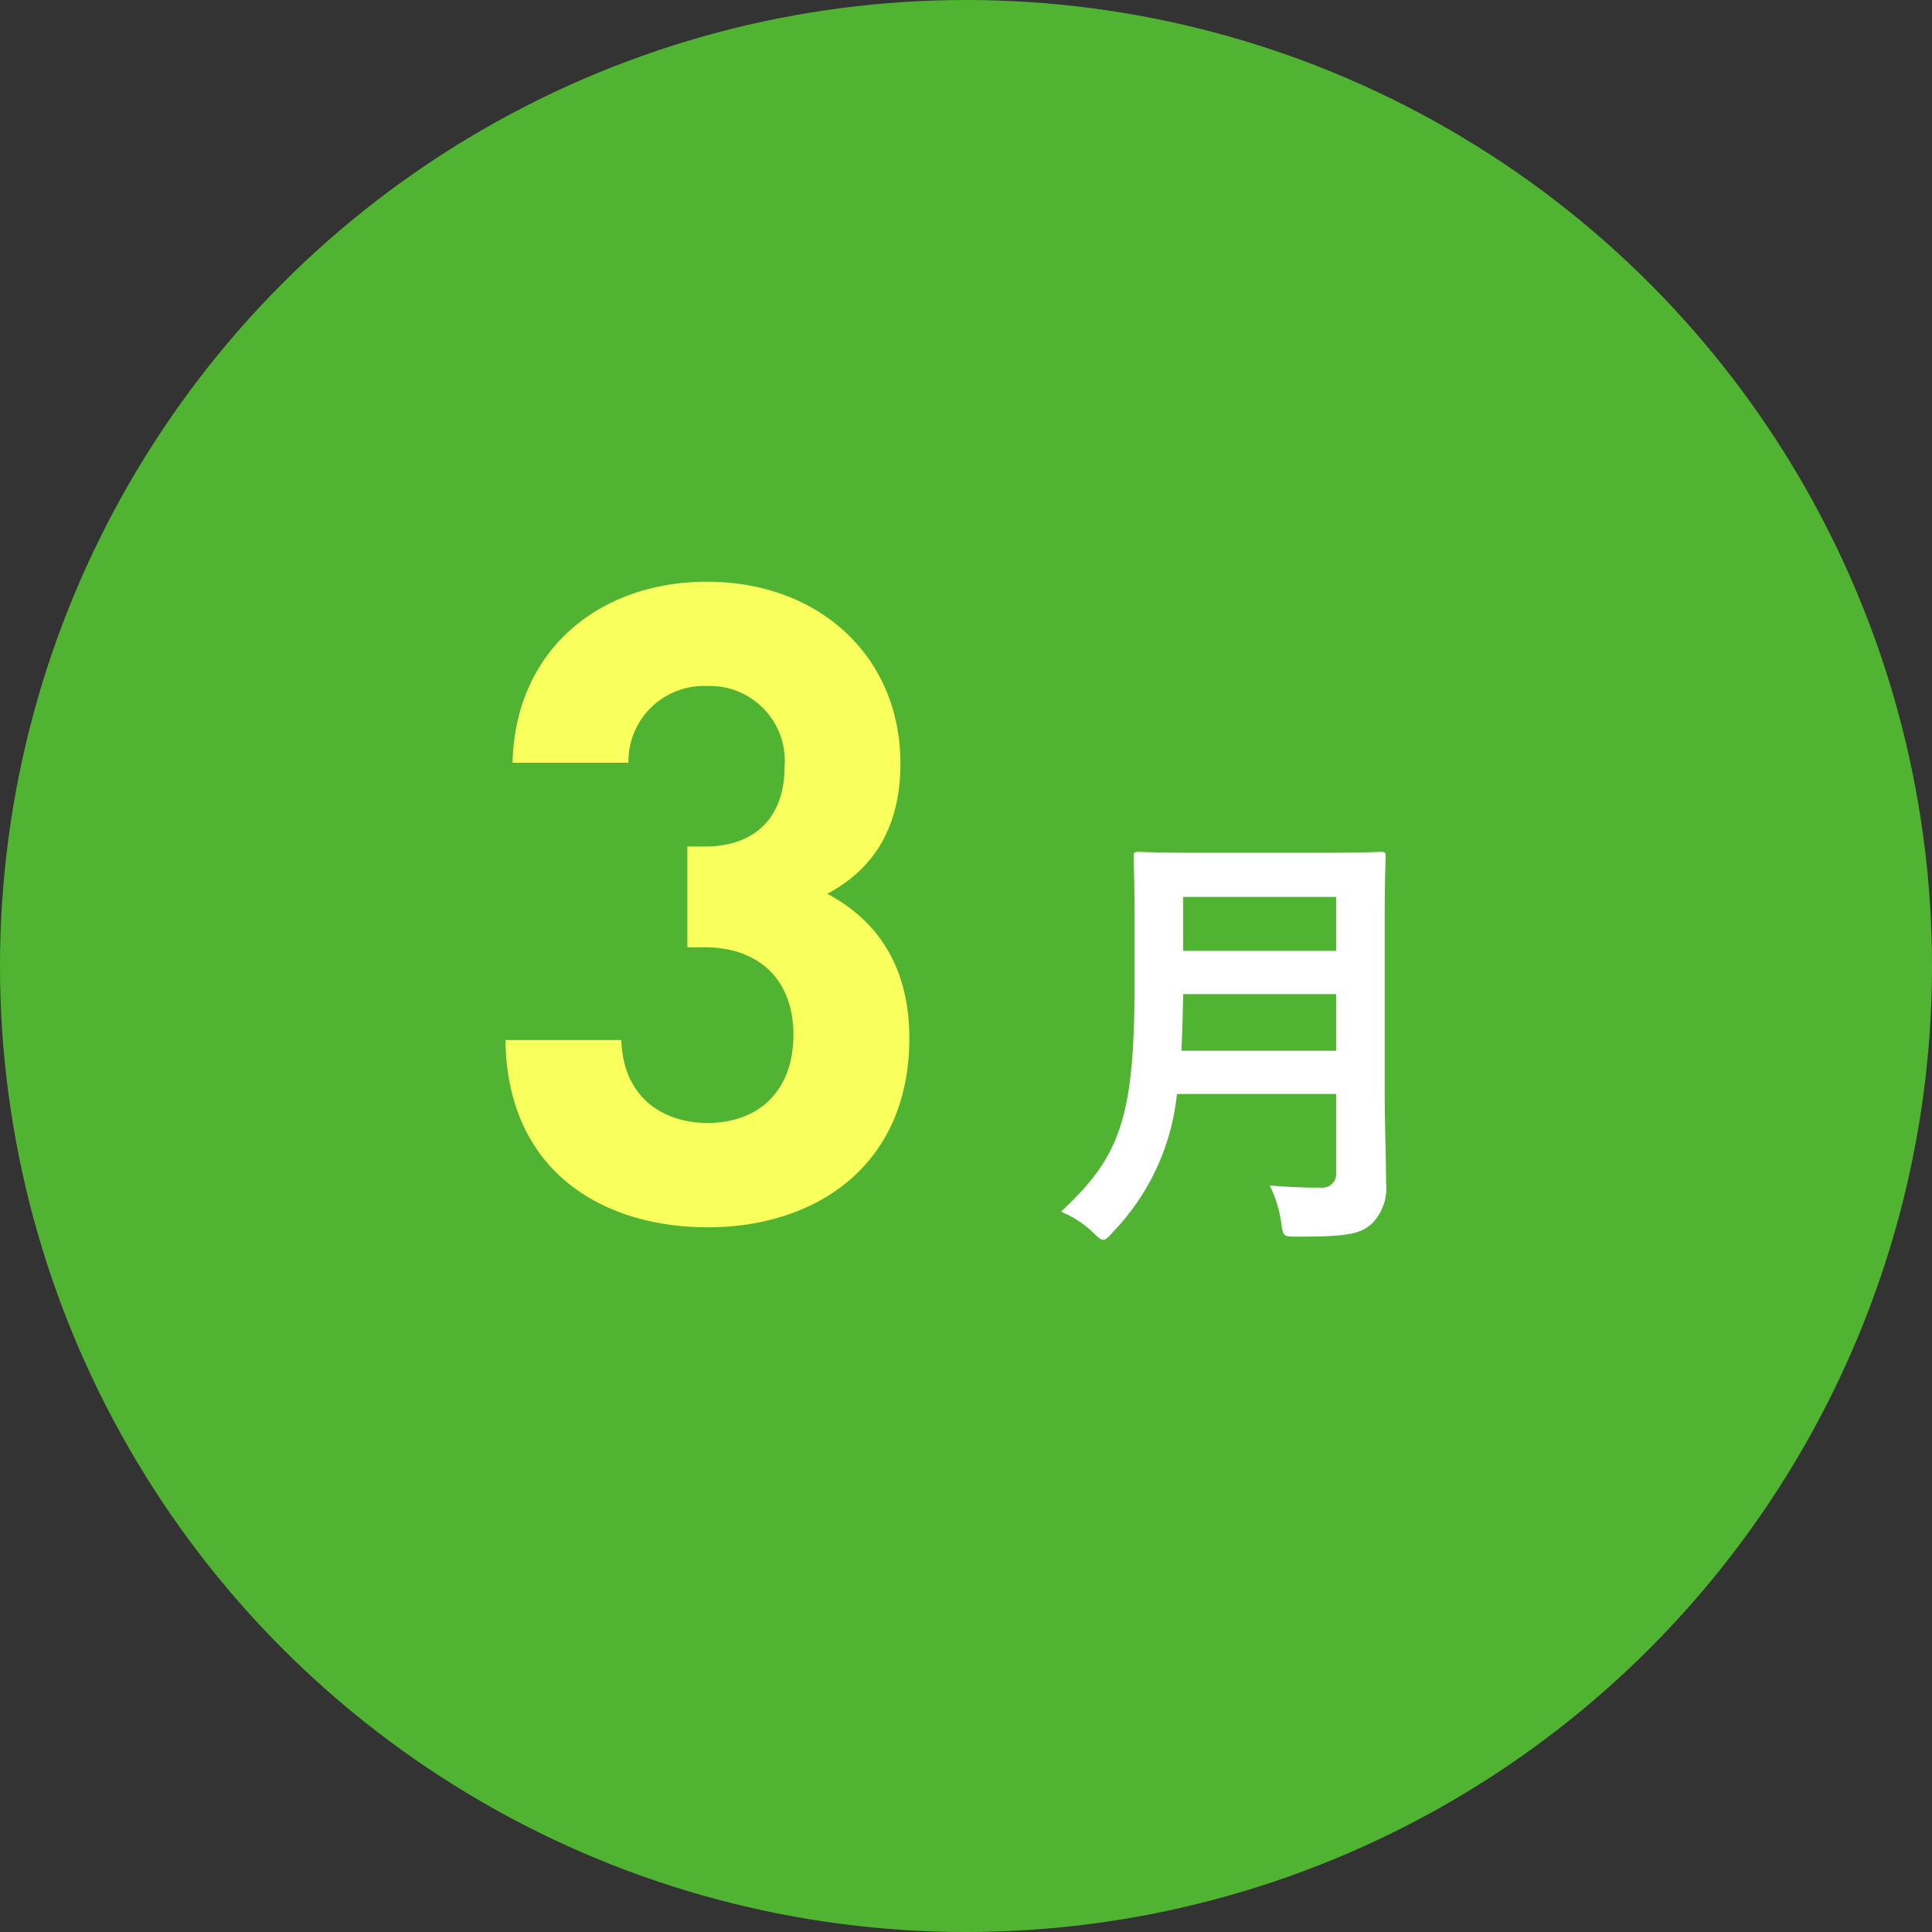 <svg xmlns="http://www.w3.org/2000/svg" width="117" height="117" viewBox="0 0 117 117">
  <rect x="0" y="0" width="117" height="117" fill="#333333" stroke="none"/>
  <g id="グループ_4772" data-name="グループ 4772" transform="translate(-240 -3631)">
    <g id="グループ_4414" data-name="グループ 4414" transform="translate(0 1422)">
      <circle id="楕円形_190" data-name="楕円形 190" cx="58.5" cy="58.5" r="58.5" transform="translate(240 2209)" fill="#50b432"/>
      <path id="パス_9086" data-name="パス 9086" d="M7.857-17.415c0-2.3.054-3.51.054-3.672,0-.3-.027-.324-.3-.324-.189,0-1.053.054-3.564.054H-3.456c-2.511,0-3.4-.054-3.591-.054-.27,0-.3.027-.3.324,0,.162.054,1.377.054,3.672v3.969c0,8.208-.891,10.5-4.455,13.824A6.181,6.181,0,0,1-9.8,1.647c.3.3.459.432.621.432s.3-.162.567-.459A14.116,14.116,0,0,0-4.725-6.75H4.914v4.725a.842.842,0,0,1-.945.945A30.667,30.667,0,0,1,.891-1.215a7.469,7.469,0,0,1,.7,2.268c.108.864.162.837,1,.837,2.862,0,3.78-.135,4.482-.783A3.055,3.055,0,0,0,7.938-1.4c0-1.485-.081-3.537-.081-5.4ZM-4.455-9.369c.054-1.026.081-2.16.108-3.429H4.914v3.429Zm9.369-9.315v3.267H-4.347v-3.267Z" transform="translate(316 2282)" fill="#fff"/>
    </g>
    <path id="パス_9102" data-name="パス 9102" d="M12.069-11.124c0-4.644-2.214-7.29-4.968-8.748,2.538-1.35,4.428-3.726,4.428-7.884,0-6.48-4.914-11.016-11.718-11.016-6.48,0-11.61,4.1-11.772,10.962h7.02A4.565,4.565,0,0,1-.189-32.454a4.535,4.535,0,0,1,4.7,4.914c0,2.7-1.458,4.806-4.86,4.806H-1.377v6.1H-.351c3.456,0,5.4,2.106,5.4,5.292,0,3.456-2.16,5.346-5.184,5.346-2.754,0-5.13-1.566-5.238-5.022h-7.02C-12.285-2.97-6.4.324-.135.324,6.453.324,12.069-3.456,12.069-11.124Z" transform="translate(283 3705)" fill="#f9ff5c"/>
  </g>
</svg>
